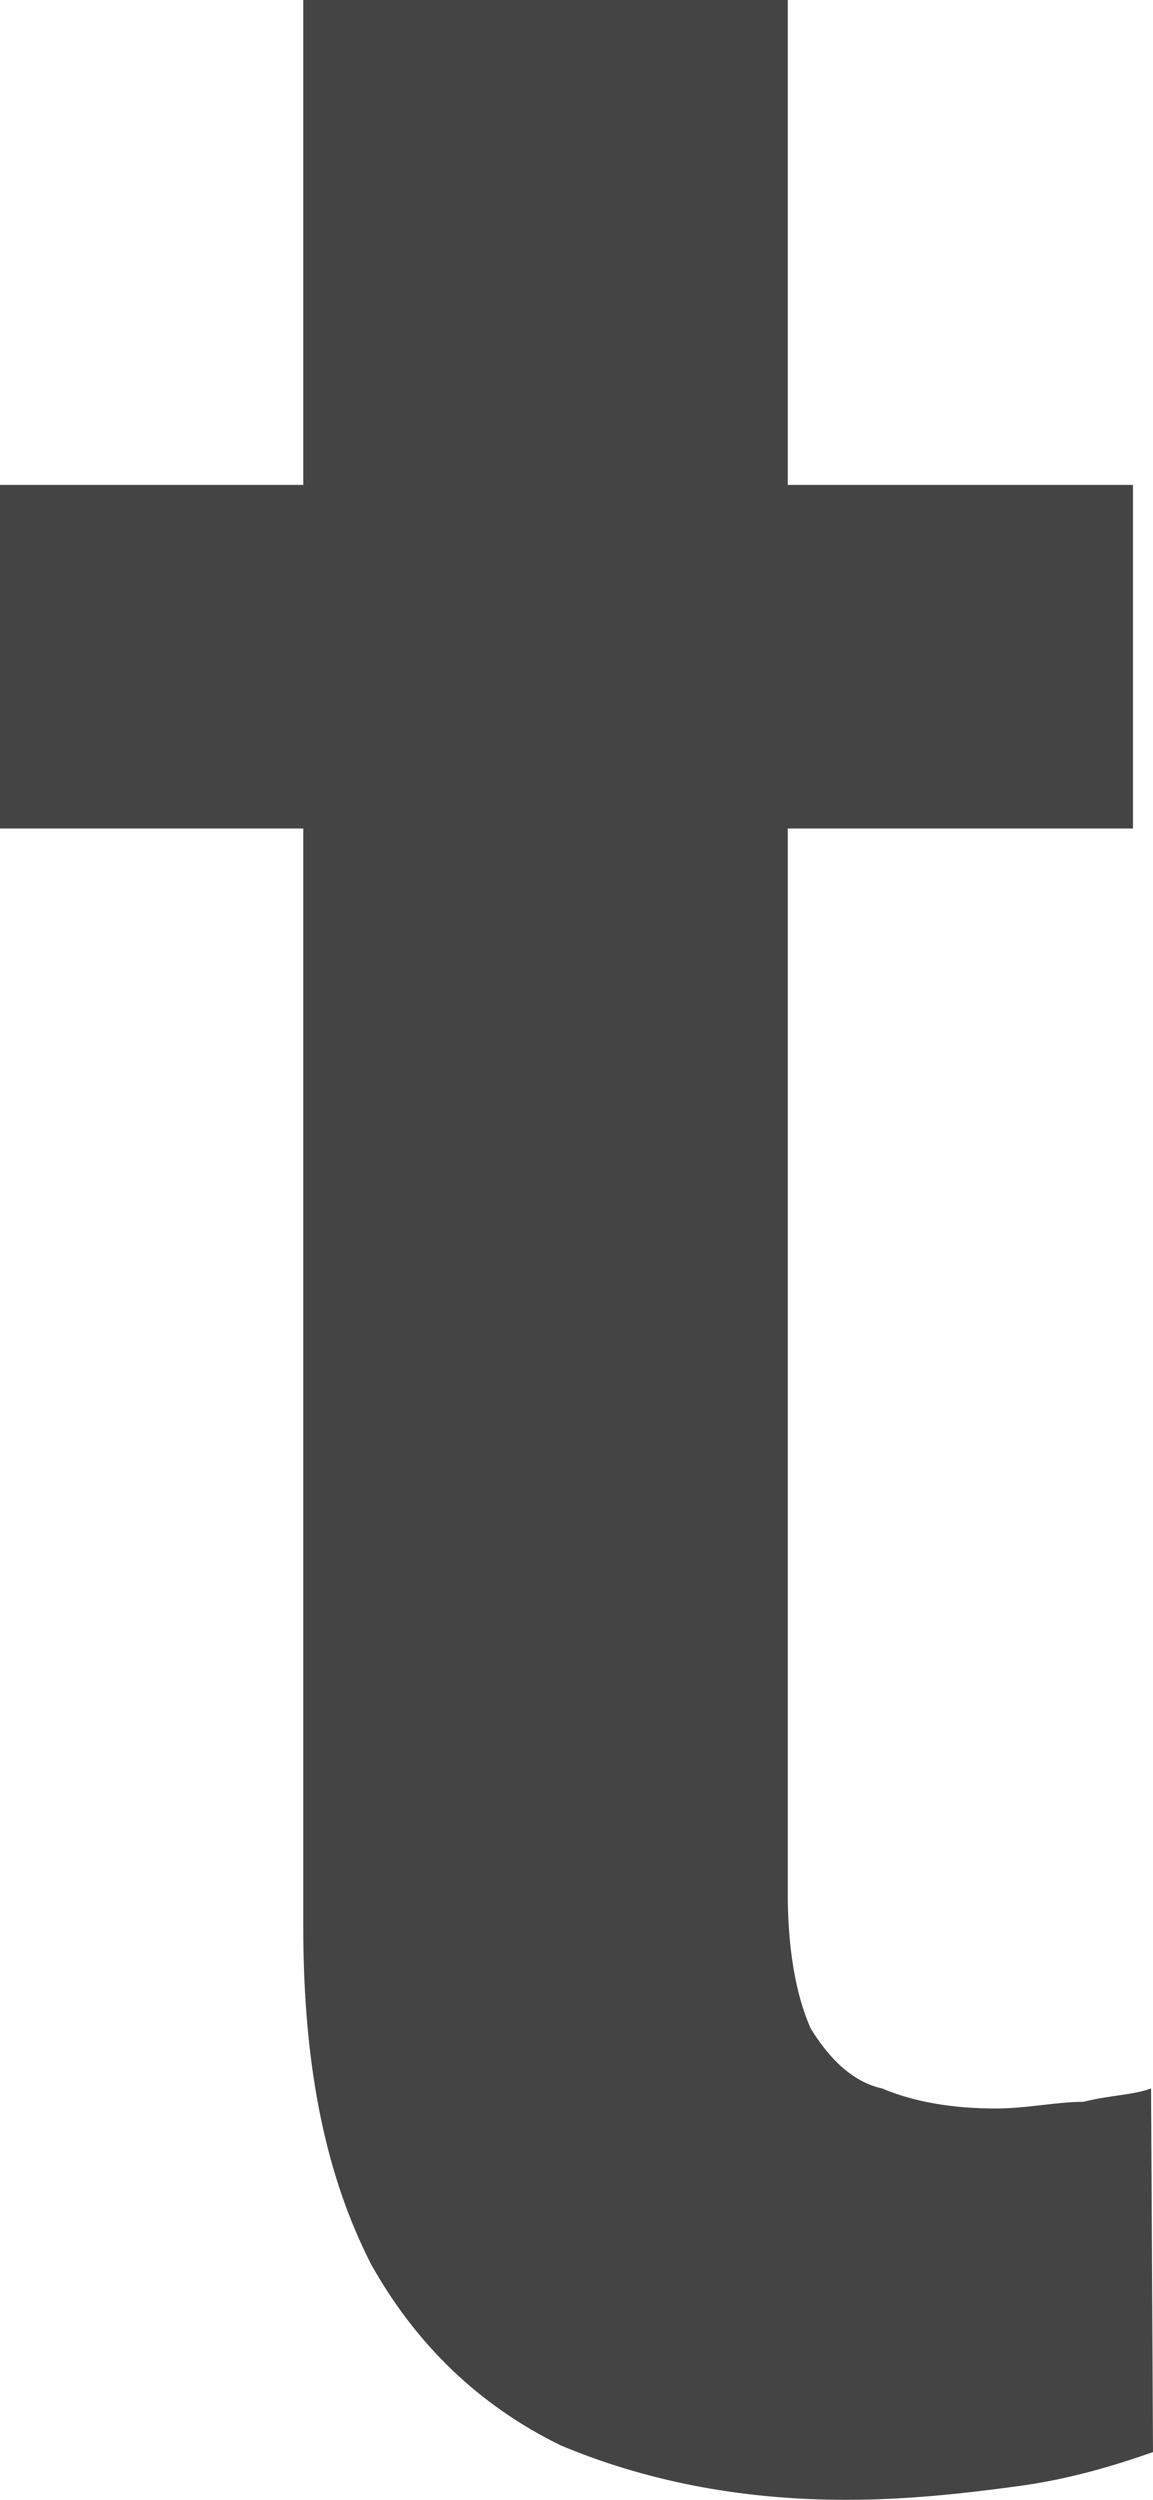 <?xml version="1.0" encoding="utf-8"?>
<svg xmlns="http://www.w3.org/2000/svg" fill="none" height="100%" overflow="visible" preserveAspectRatio="none" style="display: block;" viewBox="0 0 1.209 2.619" width="100%">
<path d="M1.188 0.508V0.868H0V0.508H1.188ZM0.318 0H0.826V1.983C0.826 2.04 0.834 2.089 0.85 2.125C0.867 2.153 0.892 2.181 0.925 2.188C0.958 2.202 0.998 2.209 1.044 2.209C1.077 2.209 1.108 2.202 1.136 2.202C1.164 2.195 1.188 2.195 1.207 2.188L1.209 2.569C1.166 2.584 1.119 2.598 1.065 2.605C1.013 2.612 0.953 2.619 0.887 2.619C0.773 2.619 0.674 2.598 0.588 2.562C0.502 2.52 0.436 2.456 0.389 2.372C0.342 2.28 0.318 2.167 0.318 2.019V0Z" fill="#444444" id="Vector"/>
</svg>